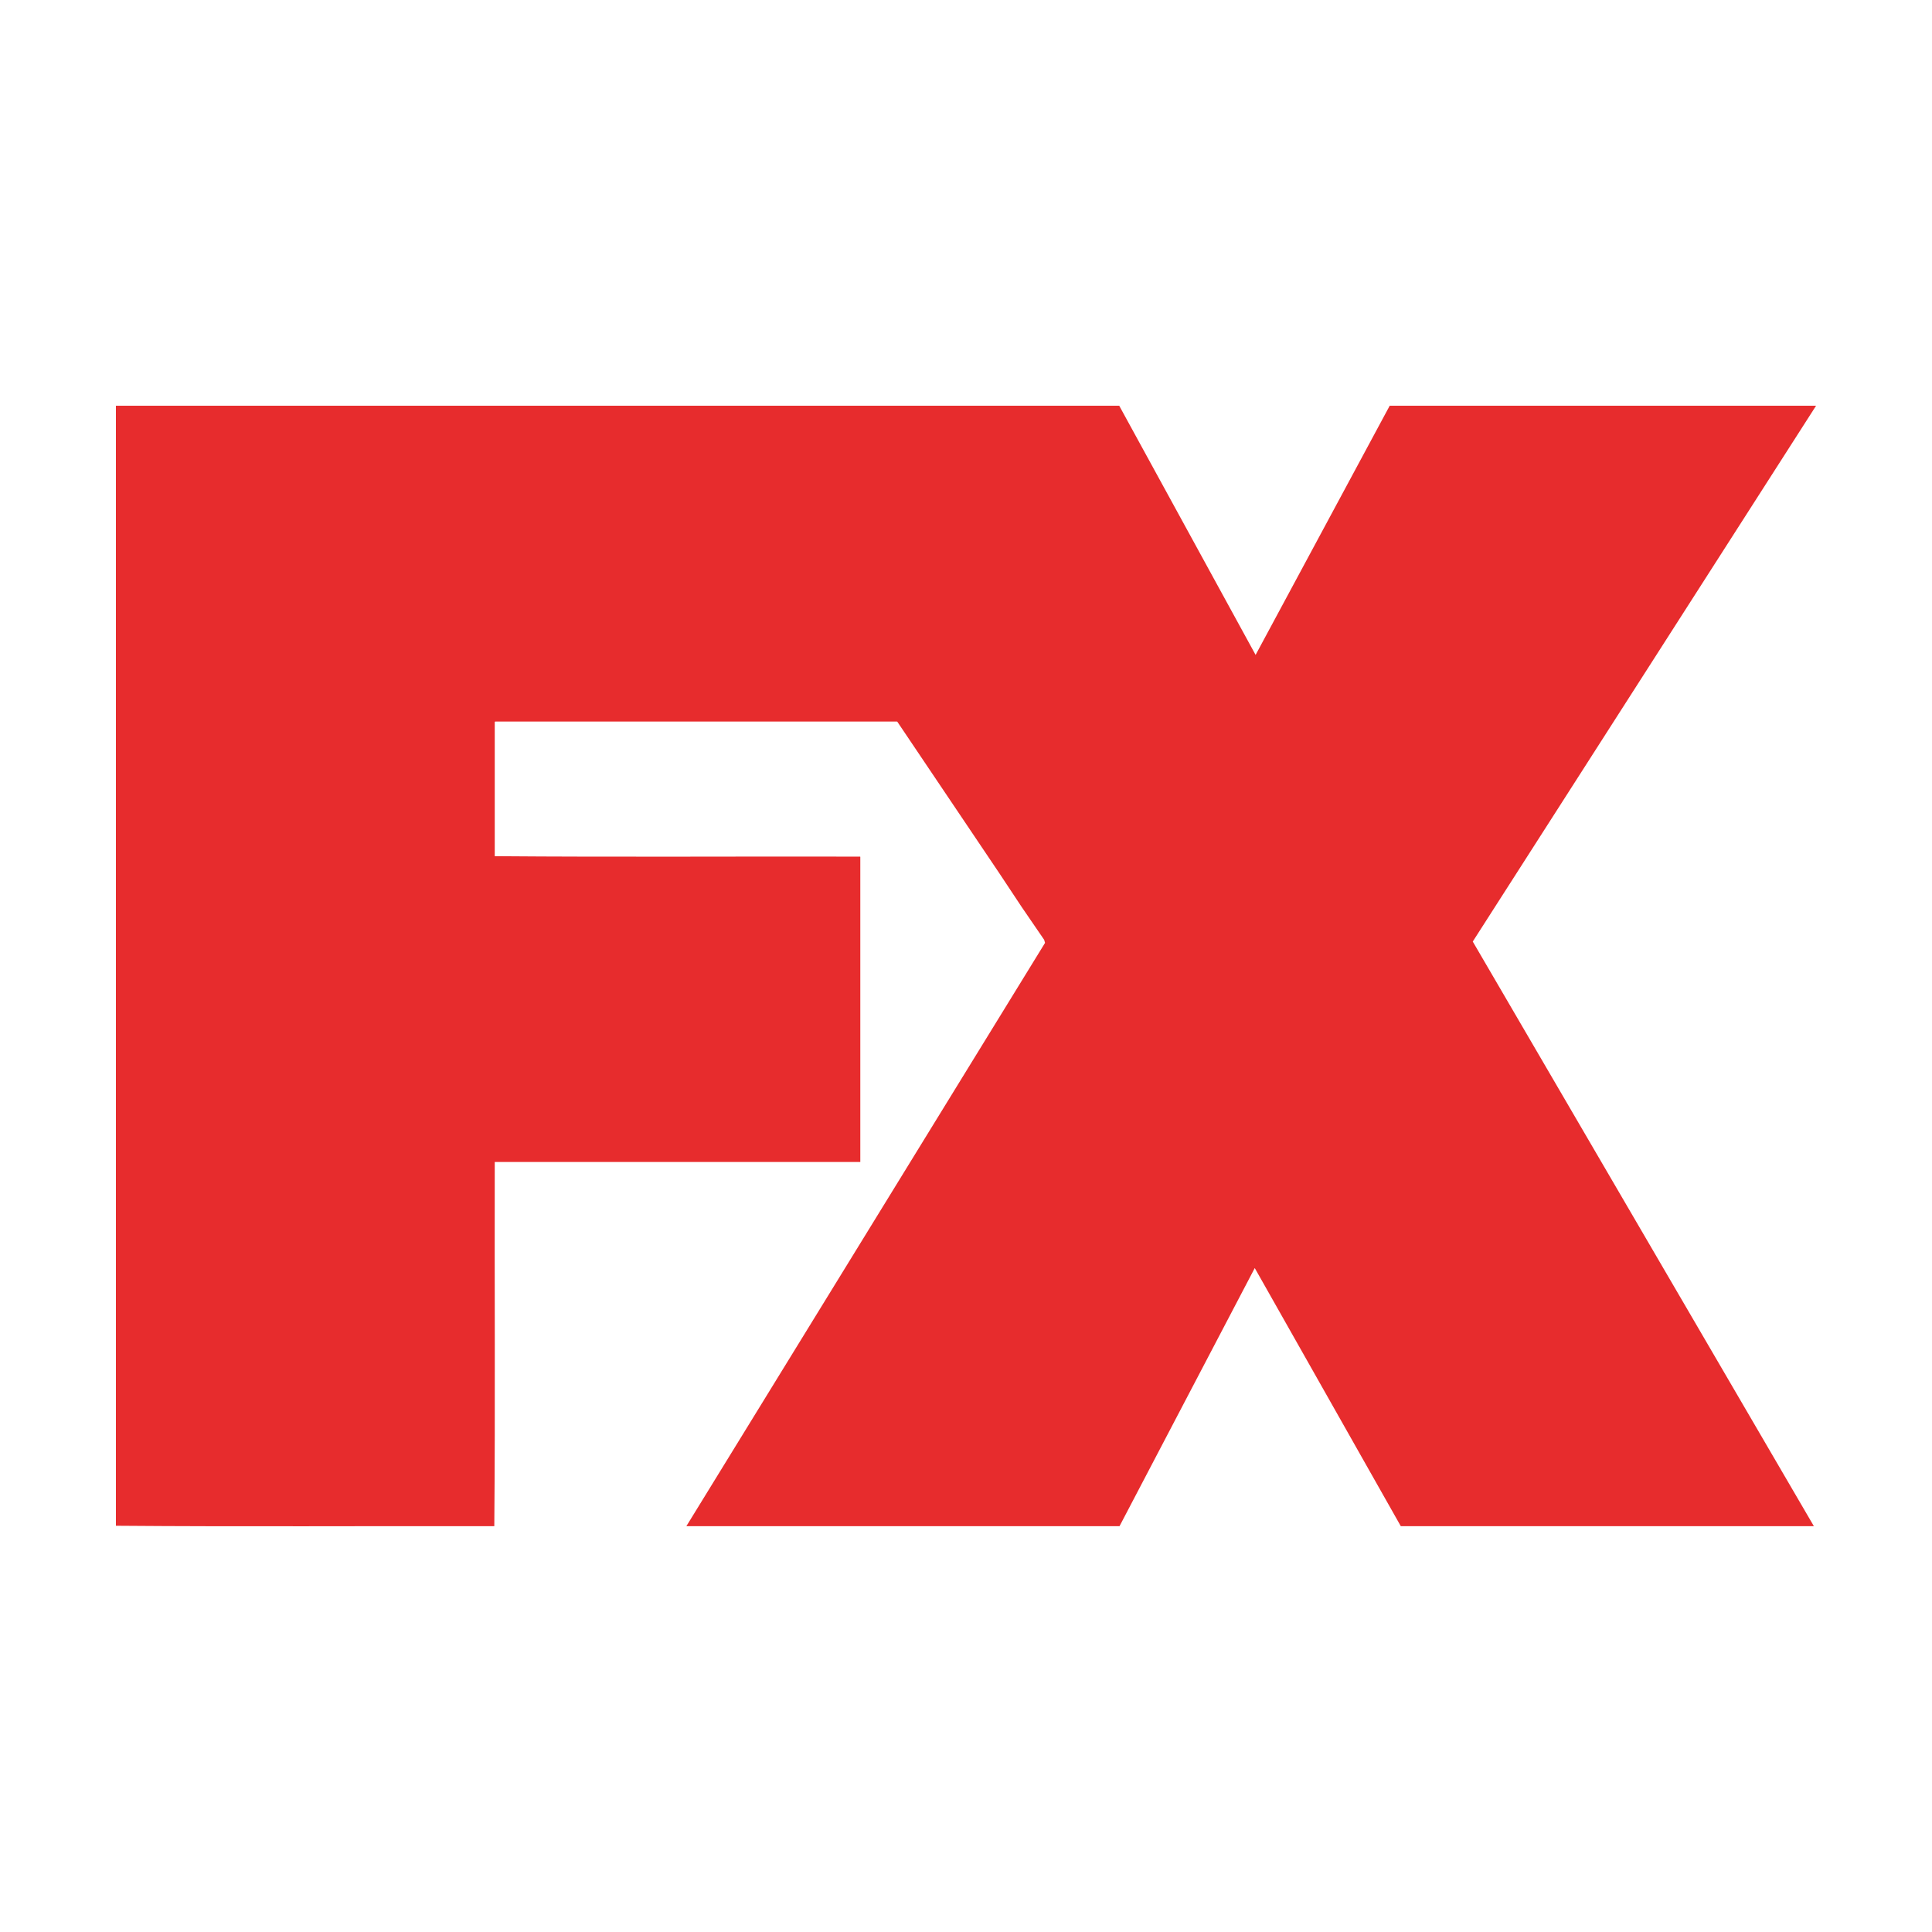 <svg width="100" height="100" viewBox="0 0 100 100" fill="none" xmlns="http://www.w3.org/2000/svg">
<g clip-path="url(#clip0_837_388)">
<path fill-rule="evenodd" clip-rule="evenodd" d="M72.658 21H94L76.23 48.735L93.887 78.996H72.506L64.946 65.634L57.946 78.996H35.525L54.091 48.803L54.046 48.645L52.873 46.932L51.722 45.195L35.434 21H57.931L64.99 33.898L71.931 21" fill="#E72C2D"/>
<path fill-rule="evenodd" clip-rule="evenodd" d="M6 21H49.45C49.435 26.442 49.48 31.944 49.428 37.348H25.63C25.613 37.353 25.604 37.367 25.608 37.393V44.316C32.112 44.368 37.963 44.323 44.506 44.338C44.519 44.339 44.533 44.341 44.529 44.36V60.145H25.608C25.593 66.421 25.638 72.758 25.585 78.996C18.862 78.981 12.686 79.027 6 78.973V21Z" fill="#E72C2D"/>
</g>
<defs>
<clipPath id="clip0_837_388">
<rect width="88" height="58" fill="white" transform="translate(6 21)"/>
</clipPath>
</defs>
</svg>
